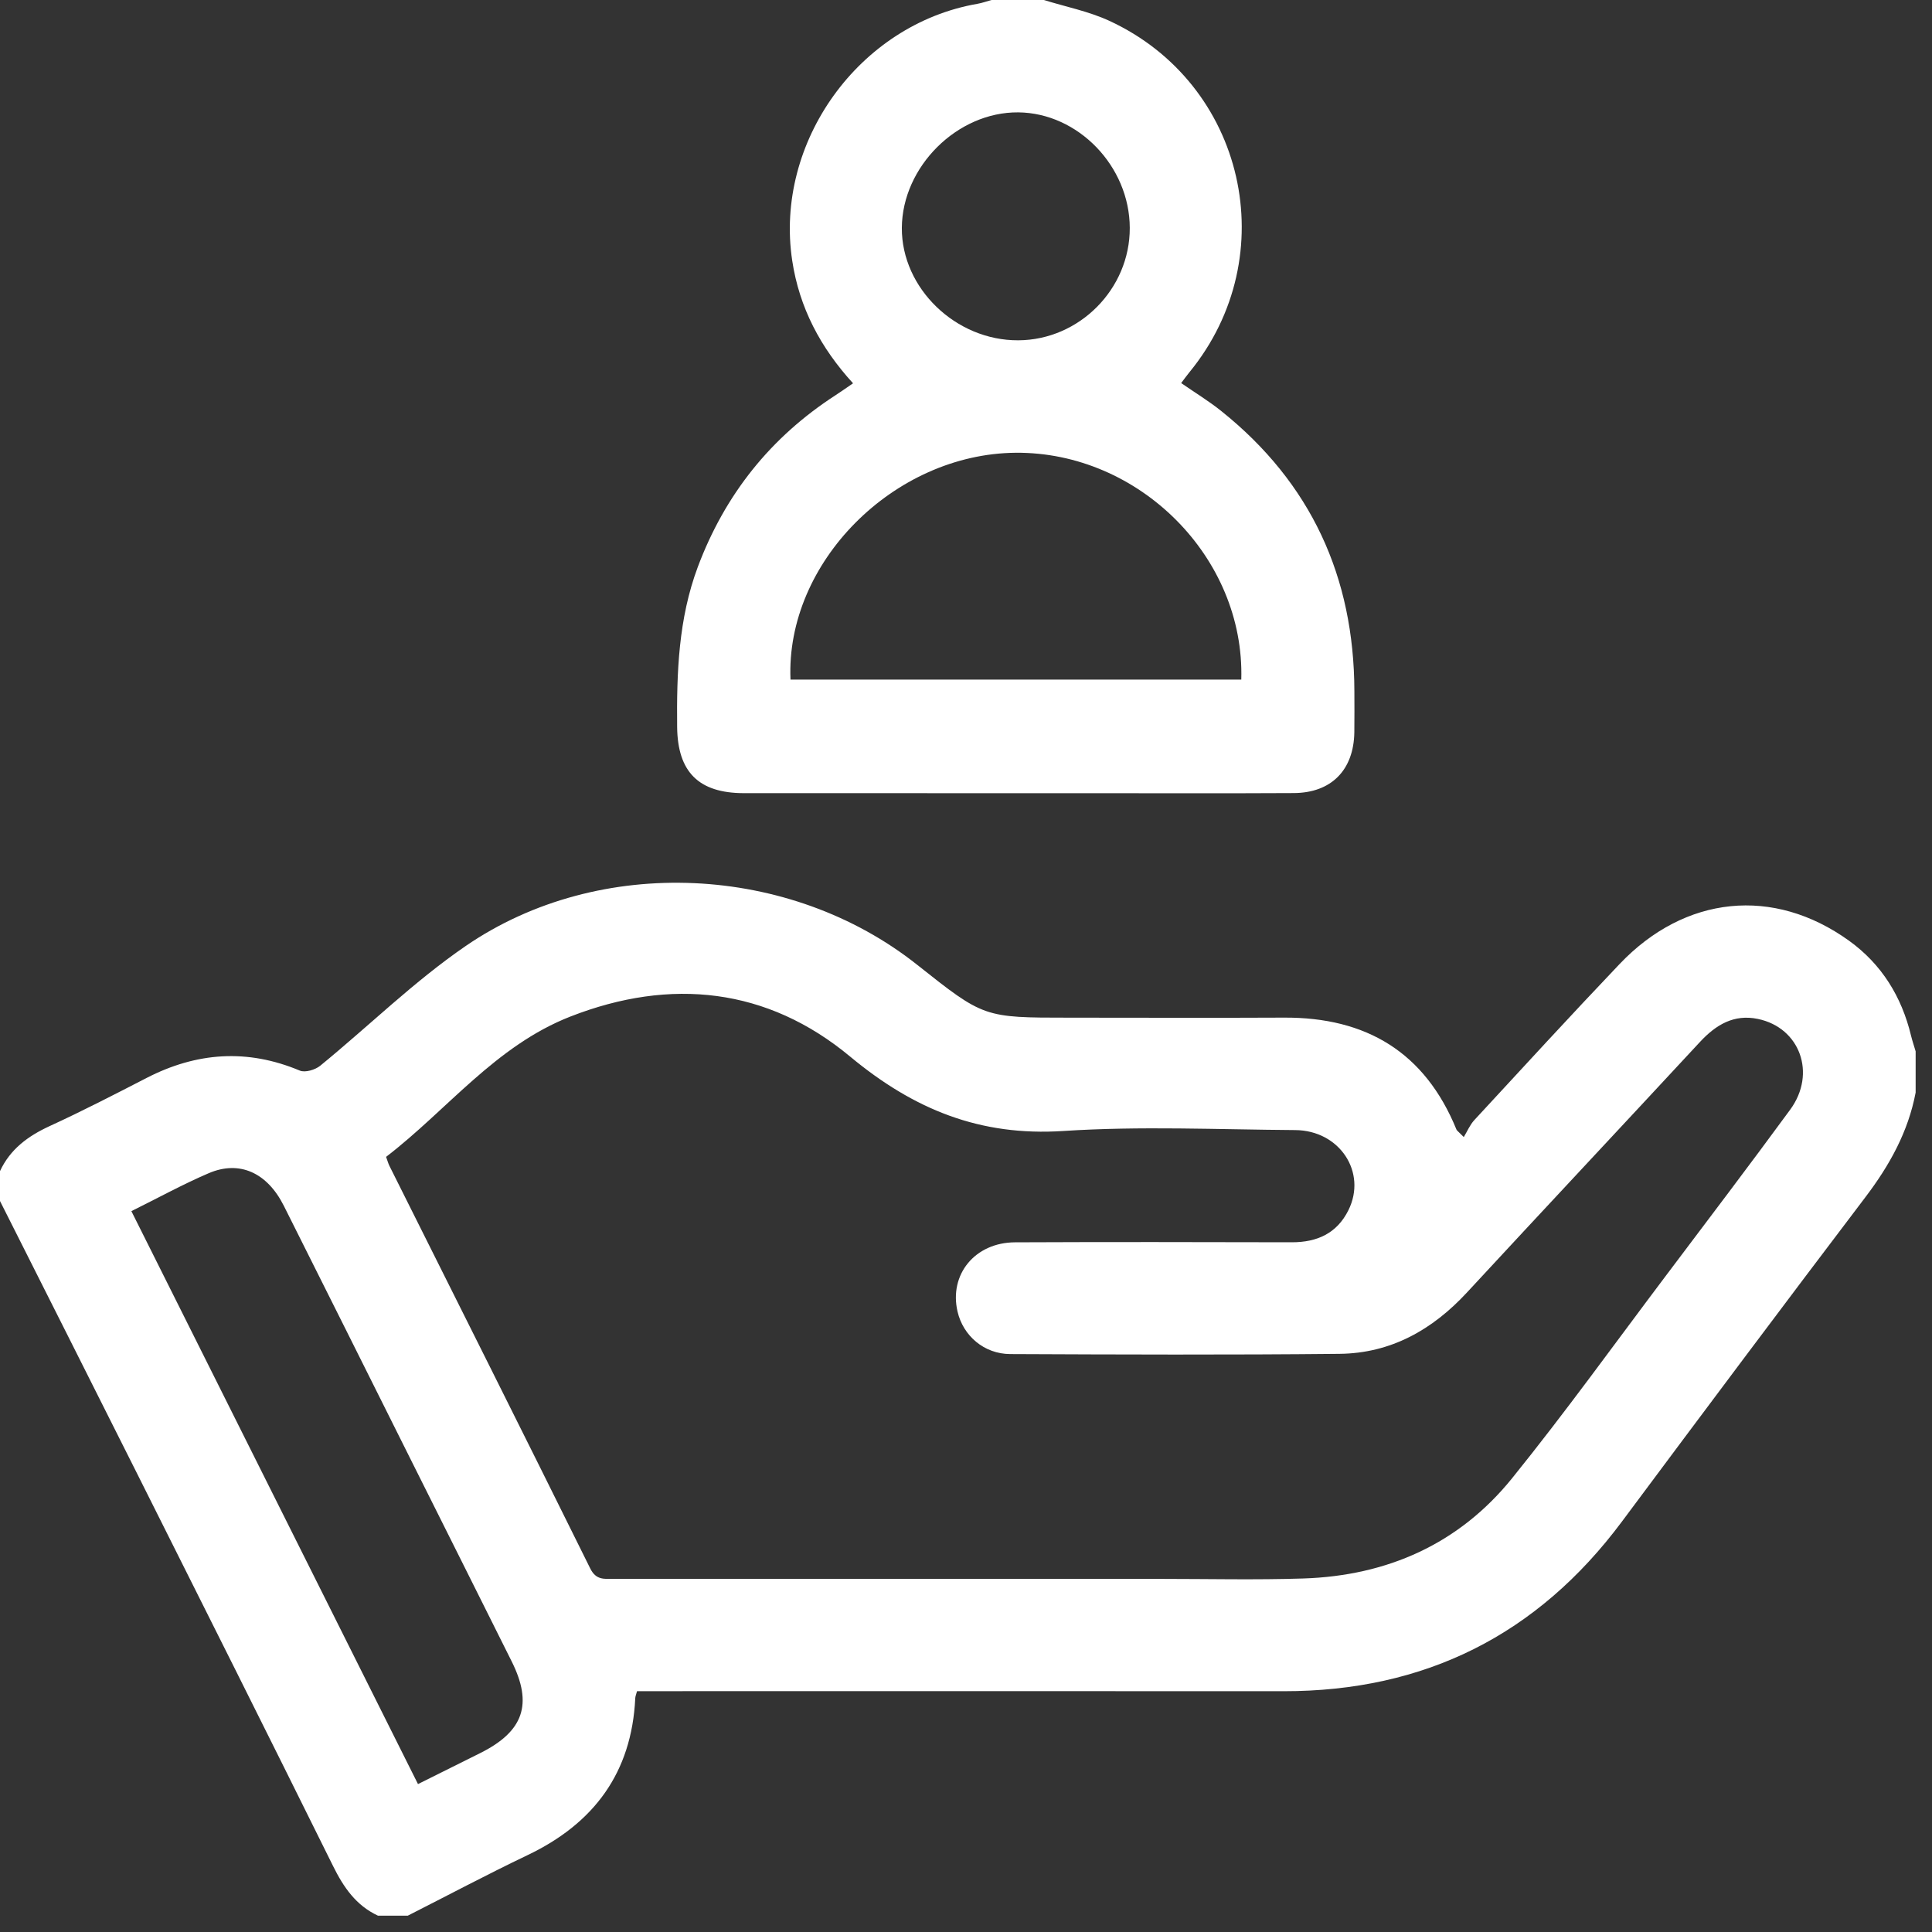 <svg width="43" height="43" viewBox="0 0 43 43" fill="none" xmlns="http://www.w3.org/2000/svg">
<rect x="0" y="0" width="43" height="43" fill="#333333" stroke="none"/>
<path fill-rule="evenodd" clip-rule="evenodd" d="M0 26.065C0.228 25.576 0.622 25.286 1.103 25.064C1.833 24.729 2.548 24.36 3.262 23.992C4.377 23.418 5.504 23.338 6.673 23.828C6.791 23.878 7.015 23.811 7.127 23.72C8.211 22.834 9.219 21.84 10.369 21.052C13.35 19.011 17.586 19.23 20.413 21.473C21.897 22.65 21.897 22.65 23.79 22.65C25.386 22.65 26.982 22.657 28.578 22.649C30.407 22.639 31.714 23.419 32.416 25.14C32.425 25.163 32.453 25.179 32.579 25.307C32.656 25.18 32.715 25.037 32.813 24.93C33.887 23.768 34.956 22.602 36.047 21.456C37.503 19.926 39.473 19.728 41.153 20.937C41.878 21.459 42.324 22.181 42.533 23.049C42.562 23.167 42.602 23.283 42.636 23.4C42.636 23.705 42.636 24.011 42.636 24.316C42.47 25.192 42.054 25.939 41.517 26.646C39.698 29.043 37.896 31.452 36.099 33.865C34.218 36.39 31.711 37.644 28.565 37.641C23.932 37.637 19.299 37.64 14.665 37.64C14.501 37.64 14.338 37.64 14.178 37.64C14.158 37.715 14.141 37.754 14.139 37.793C14.06 39.456 13.219 40.586 11.736 41.292C10.84 41.72 9.963 42.187 9.077 42.636C8.855 42.636 8.633 42.636 8.411 42.636C7.923 42.408 7.647 42.005 7.413 41.532C5.964 38.605 4.5 35.686 3.036 32.766C2.027 30.753 1.012 28.742 0 26.731C3.39865e-07 26.509 0 26.287 0 26.065ZM8.593 25.748C8.627 25.841 8.641 25.895 8.665 25.944C10.158 28.931 11.656 31.916 13.137 34.909C13.264 35.167 13.441 35.141 13.644 35.141C17.71 35.142 21.776 35.142 25.841 35.141C26.896 35.141 27.951 35.166 29.005 35.132C30.875 35.072 32.474 34.363 33.654 32.901C34.839 31.434 35.941 29.901 37.076 28.395C38.002 27.165 38.934 25.939 39.844 24.697C40.434 23.892 40.061 22.871 39.124 22.678C38.592 22.567 38.191 22.808 37.838 23.188C36.112 25.05 34.375 26.902 32.65 28.766C31.88 29.599 30.953 30.121 29.811 30.132C27.369 30.157 24.927 30.148 22.485 30.137C21.902 30.135 21.437 29.73 21.312 29.193C21.119 28.367 21.698 27.654 22.591 27.65C24.644 27.641 26.698 27.644 28.752 27.649C29.314 27.65 29.756 27.451 30.012 26.934C30.429 26.092 29.817 25.159 28.828 25.152C27.108 25.14 25.381 25.06 23.668 25.172C21.812 25.294 20.336 24.692 18.92 23.515C17.081 21.986 14.932 21.752 12.698 22.624C11.031 23.274 9.954 24.704 8.593 25.748ZM2.924 26.956C5.066 31.237 7.18 35.464 9.303 39.708C9.808 39.457 10.254 39.236 10.698 39.013C11.655 38.532 11.862 37.927 11.389 36.979C10.648 35.492 9.903 34.007 9.16 32.521C8.212 30.626 7.268 28.73 6.317 26.837C5.947 26.099 5.33 25.819 4.647 26.111C4.077 26.355 3.53 26.656 2.924 26.956Z" fill="white"/>
<path fill-rule="evenodd" clip-rule="evenodd" d="M23.233 -0C23.719 0.151 24.229 0.251 24.687 0.462C27.719 1.861 28.588 5.7 26.475 8.282C26.415 8.355 26.36 8.432 26.289 8.526C26.601 8.742 26.908 8.928 27.186 9.152C29.179 10.748 30.137 12.84 30.144 15.381C30.145 15.686 30.147 15.991 30.143 16.297C30.131 17.137 29.632 17.647 28.795 17.651C27.31 17.659 25.826 17.654 24.341 17.654C21.746 17.654 19.152 17.654 16.558 17.653C15.55 17.653 15.082 17.181 15.071 16.183C15.059 14.973 15.099 13.774 15.531 12.618C16.136 11.005 17.152 9.731 18.597 8.796C18.722 8.715 18.844 8.628 18.986 8.531C18.263 7.739 17.791 6.852 17.632 5.8C17.234 3.165 19.12 0.541 21.754 0.085C21.86 0.067 21.963 0.028 22.068 -0C22.456 -0 22.845 -0 23.233 -0ZM17.594 15.126C20.96 15.126 24.294 15.126 27.627 15.126C27.706 12.404 25.351 10.053 22.602 10.077C19.893 10.102 17.482 12.521 17.594 15.126ZM25.145 5.073C25.142 3.701 23.996 2.513 22.663 2.501C21.307 2.489 20.079 3.709 20.072 5.074C20.066 6.417 21.274 7.582 22.664 7.574C24.023 7.567 25.149 6.431 25.145 5.073Z" fill="white"/>
</svg>
